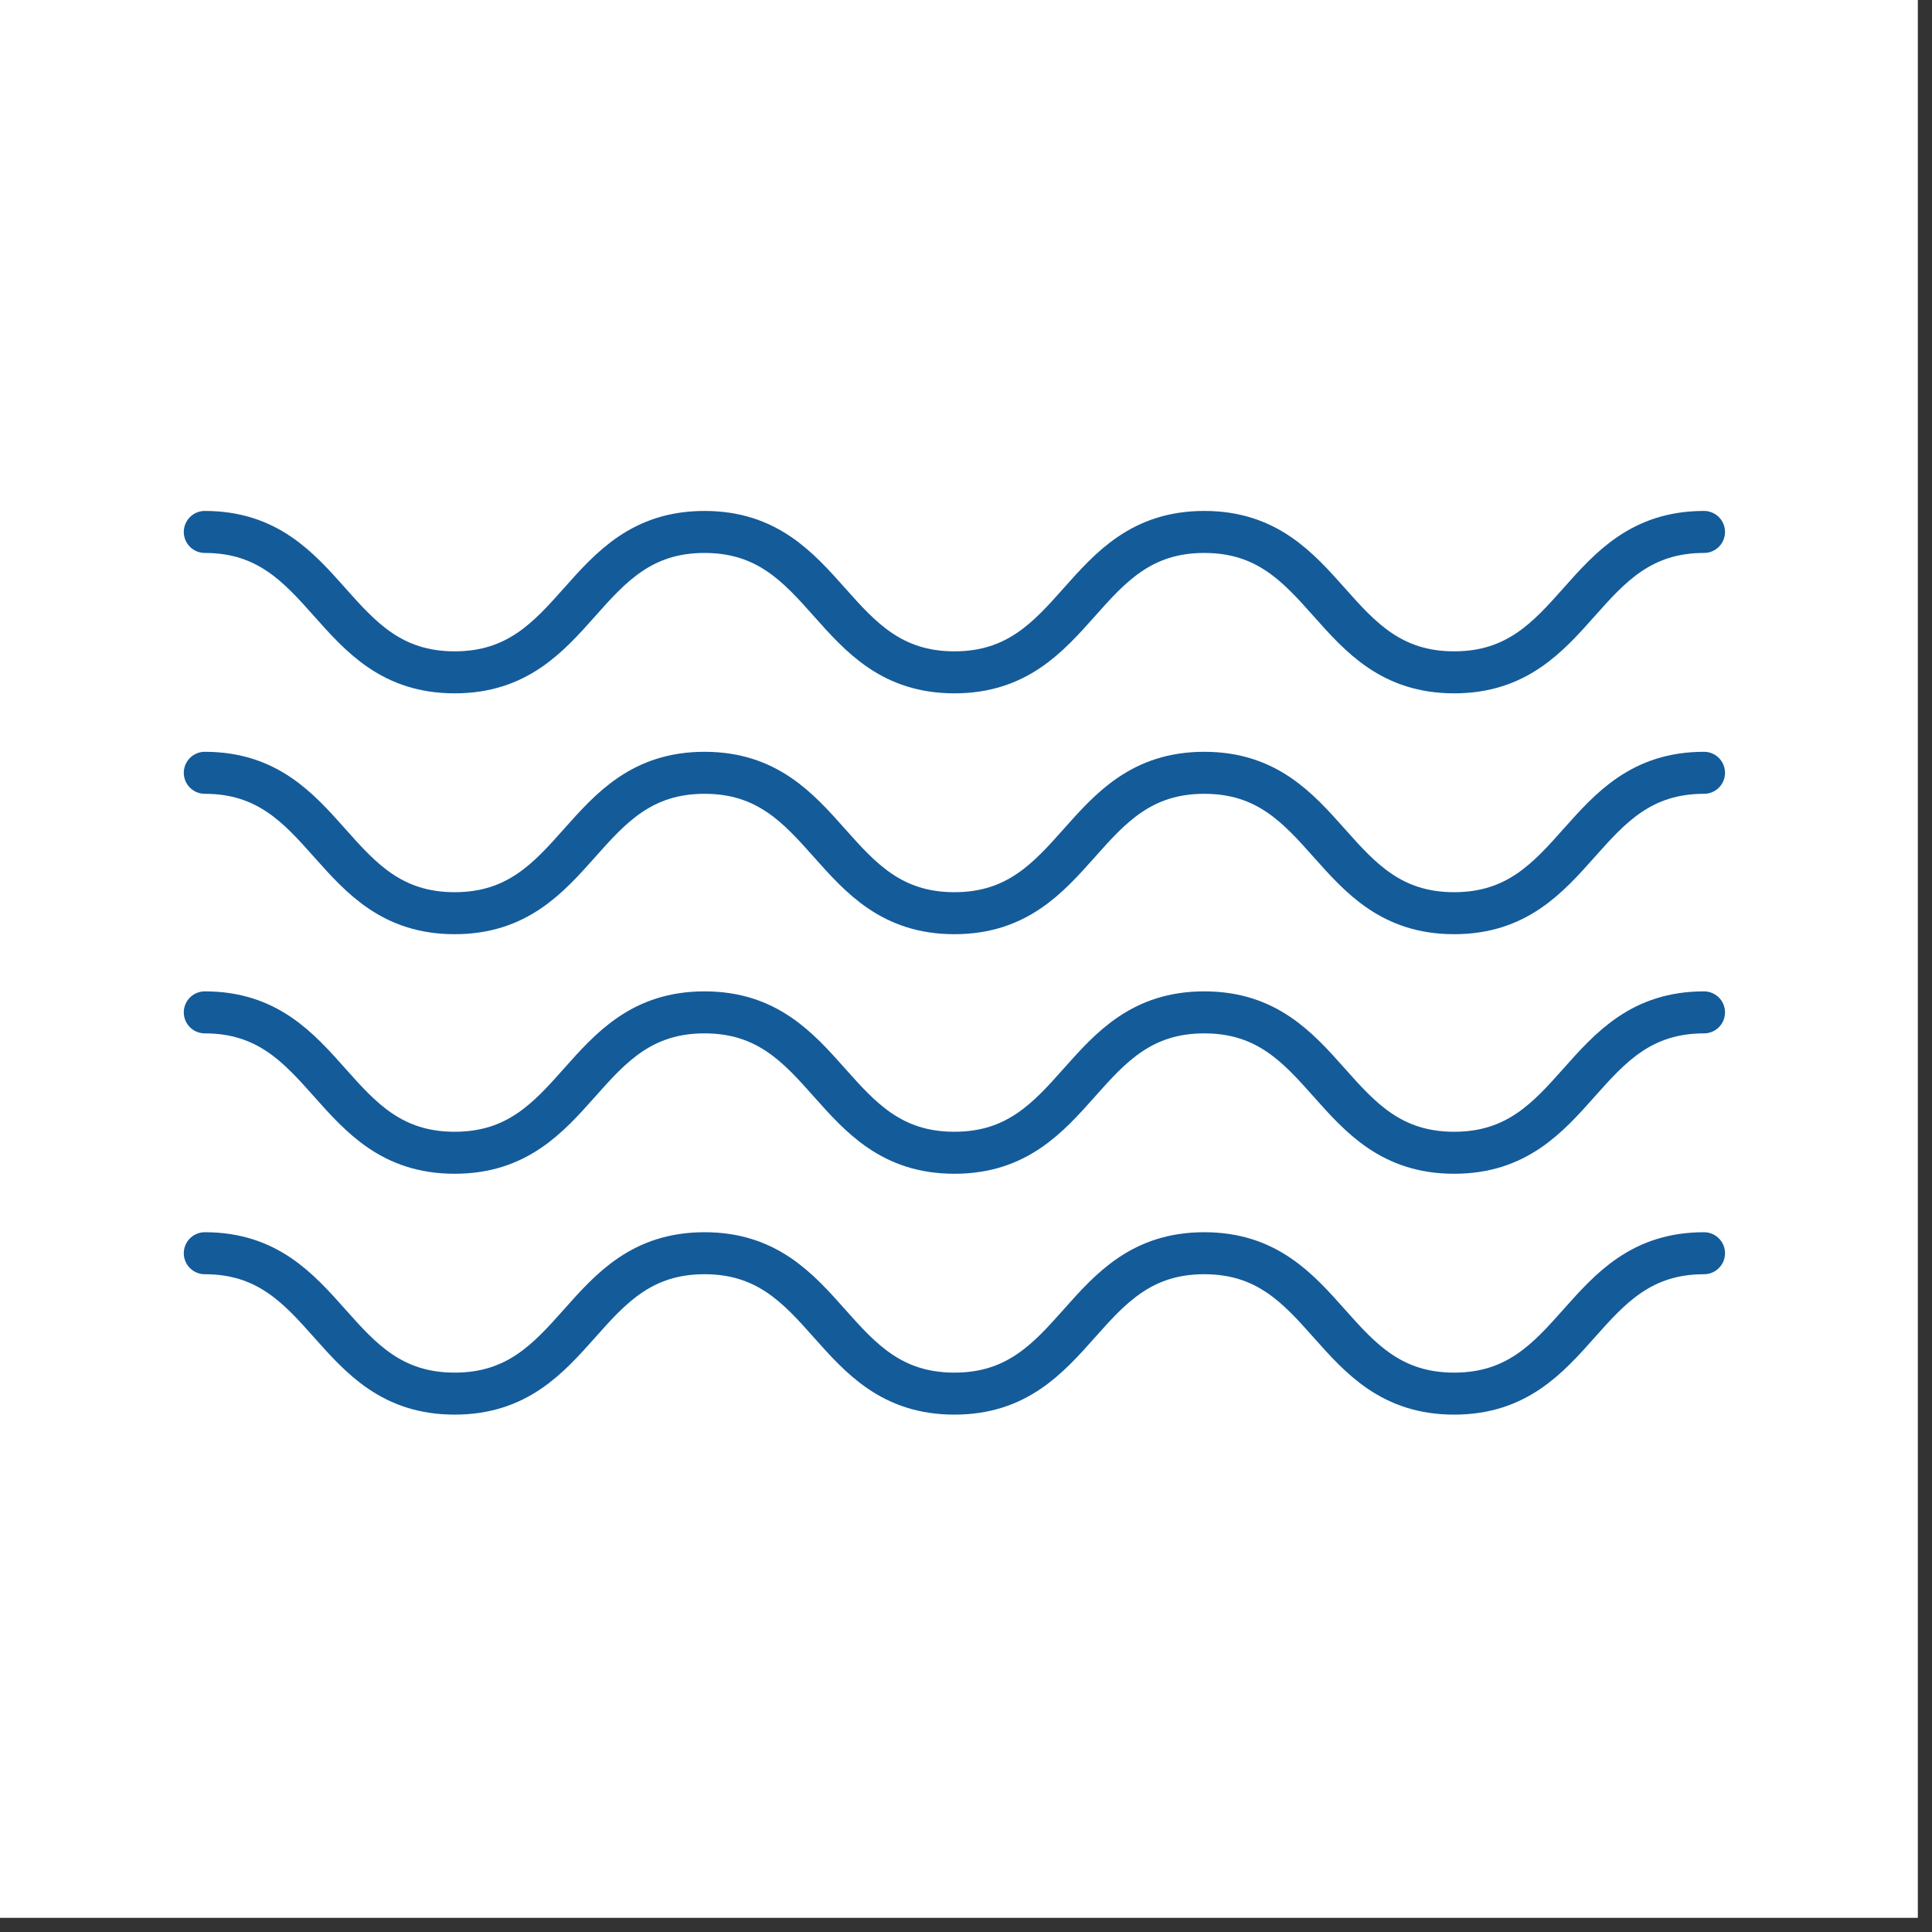 <?xml version="1.0" encoding="utf-8"?>
<!-- Generator: Adobe Illustrator 27.7.0, SVG Export Plug-In . SVG Version: 6.00 Build 0)  -->
<svg version="1.1" id="Layer_1" xmlns="http://www.w3.org/2000/svg" xmlns:xlink="http://www.w3.org/1999/xlink" x="0px" y="0px"
	 viewBox="0 0 150 150" style="enable-background:new 0 0 150 150;" xml:space="preserve">
<rect x="0" y="0" width="150" height="150" fill="#333333" stroke="none"/>
<style type="text/css">
	.st0{fill:#145B9A;}
	.st1{clip-path:url(#SVGID_00000122708247432643606880000003216722454366460596_);}
	.st2{fill:none;stroke:#FFFFFF;stroke-width:3.285;stroke-linecap:round;stroke-linejoin:round;}
	.st3{clip-path:url(#SVGID_00000178894887501865739510000018176253322937049275_);}
	.st4{clip-path:url(#SVGID_00000000182952109750793630000013086595569291800459_);}
	.st5{fill:#FFFFFF;}
	.st6{clip-path:url(#SVGID_00000173148647783708003640000009891396453849289641_);}
	.st7{fill:none;stroke:#135A9C;stroke-width:3.285;stroke-linecap:round;stroke-linejoin:round;}
	.st8{clip-path:url(#SVGID_00000011025856444354105140000002641247828937269402_);}
	.st9{clip-path:url(#SVGID_00000173152733729392628200000010573372362061769600_);}
	.st10{clip-path:url(#SVGID_00000081626848530689243630000013909463781549984914_);}
	.st11{clip-path:url(#SVGID_00000159461771888008818980000007290216133067349393_);}
	.st12{fill:none;stroke:#145B9A;stroke-width:3.285;stroke-linecap:round;stroke-linejoin:round;}
	.st13{fill:none;stroke:#145B9A;stroke-width:3.285;stroke-linecap:square;stroke-linejoin:round;}
	.st14{fill:none;stroke:#145B9A;stroke-width:3.285;stroke-linecap:round;stroke-miterlimit:10;}
	.st15{clip-path:url(#SVGID_00000007418651625287285040000008550587754967770040_);}
	.st16{clip-path:url(#SVGID_00000031184856390922411310000005850885436795163284_);}
	.st17{fill:#135A9C;}
	.st18{clip-path:url(#SVGID_00000091017730202235966470000015965549990960067256_);}
	.st19{clip-path:url(#SVGID_00000173856172239953597950000000614435079975944616_);}
	.st20{fill:none;stroke:#145B9A;stroke-width:3.261;stroke-linecap:round;stroke-linejoin:round;}
	.st21{clip-path:url(#SVGID_00000008132327866769921670000017024641350474429630_);}
	.st22{clip-path:url(#SVGID_00000104706786644188597520000004955219457513655455_);}
</style>
<rect id="Rectangle_196" class="st5" width="148.9" height="148.9"/>
<g id="Group_98" transform="translate(380 36)">
	<g>
		<defs>
			<rect id="SVGID_00000133488834073696719470000018260757861428203149_" x="-365.9" y="3.1" width="120" height="71.2"/>
		</defs>
		<clipPath id="SVGID_00000007414720715865688030000009268740749900293777_">
			<use xlink:href="#SVGID_00000133488834073696719470000018260757861428203149_"  style="overflow:visible;"/>
		</clipPath>
		
			<g id="Group_97" transform="translate(0 0)" style="clip-path:url(#SVGID_00000007414720715865688030000009268740749900293777_);">
			<path id="Path_17" class="st20" d="M-364.1,5.3c9.7,0,9.7,10.9,19.4,10.9c9.7,0,9.7-10.9,19.4-10.9s9.7,10.9,19.4,10.9
				c9.7,0,9.7-10.9,19.4-10.9c9.7,0,9.7,10.9,19.4,10.9c9.7,0,9.7-10.9,19.4-10.9"/>
			<path id="Path_18" class="st20" d="M-364.1,24c9.7,0,9.7,10.9,19.4,10.9c9.7,0,9.7-10.9,19.4-10.9c9.7,0,9.7,10.9,19.4,10.9
				c9.7,0,9.7-10.9,19.4-10.9c9.7,0,9.7,10.9,19.4,10.9s9.7-10.9,19.4-10.9"/>
			<path id="Path_19" class="st20" d="M-364.1,42.6c9.7,0,9.7,10.9,19.4,10.9c9.7,0,9.7-10.9,19.4-10.9c9.7,0,9.7,10.9,19.4,10.9
				c9.7,0,9.7-10.9,19.4-10.9c9.7,0,9.7,10.9,19.4,10.9s9.7-10.9,19.4-10.9"/>
			<path id="Path_20" class="st20" d="M-364.1,61.3c9.7,0,9.7,10.9,19.4,10.9c9.7,0,9.7-10.9,19.4-10.9c9.7,0,9.7,10.9,19.4,10.9
				c9.7,0,9.7-10.9,19.4-10.9c9.7,0,9.7,10.9,19.4,10.9s9.7-10.9,19.4-10.9"/>
		</g>
	</g>
</g>
</svg>
